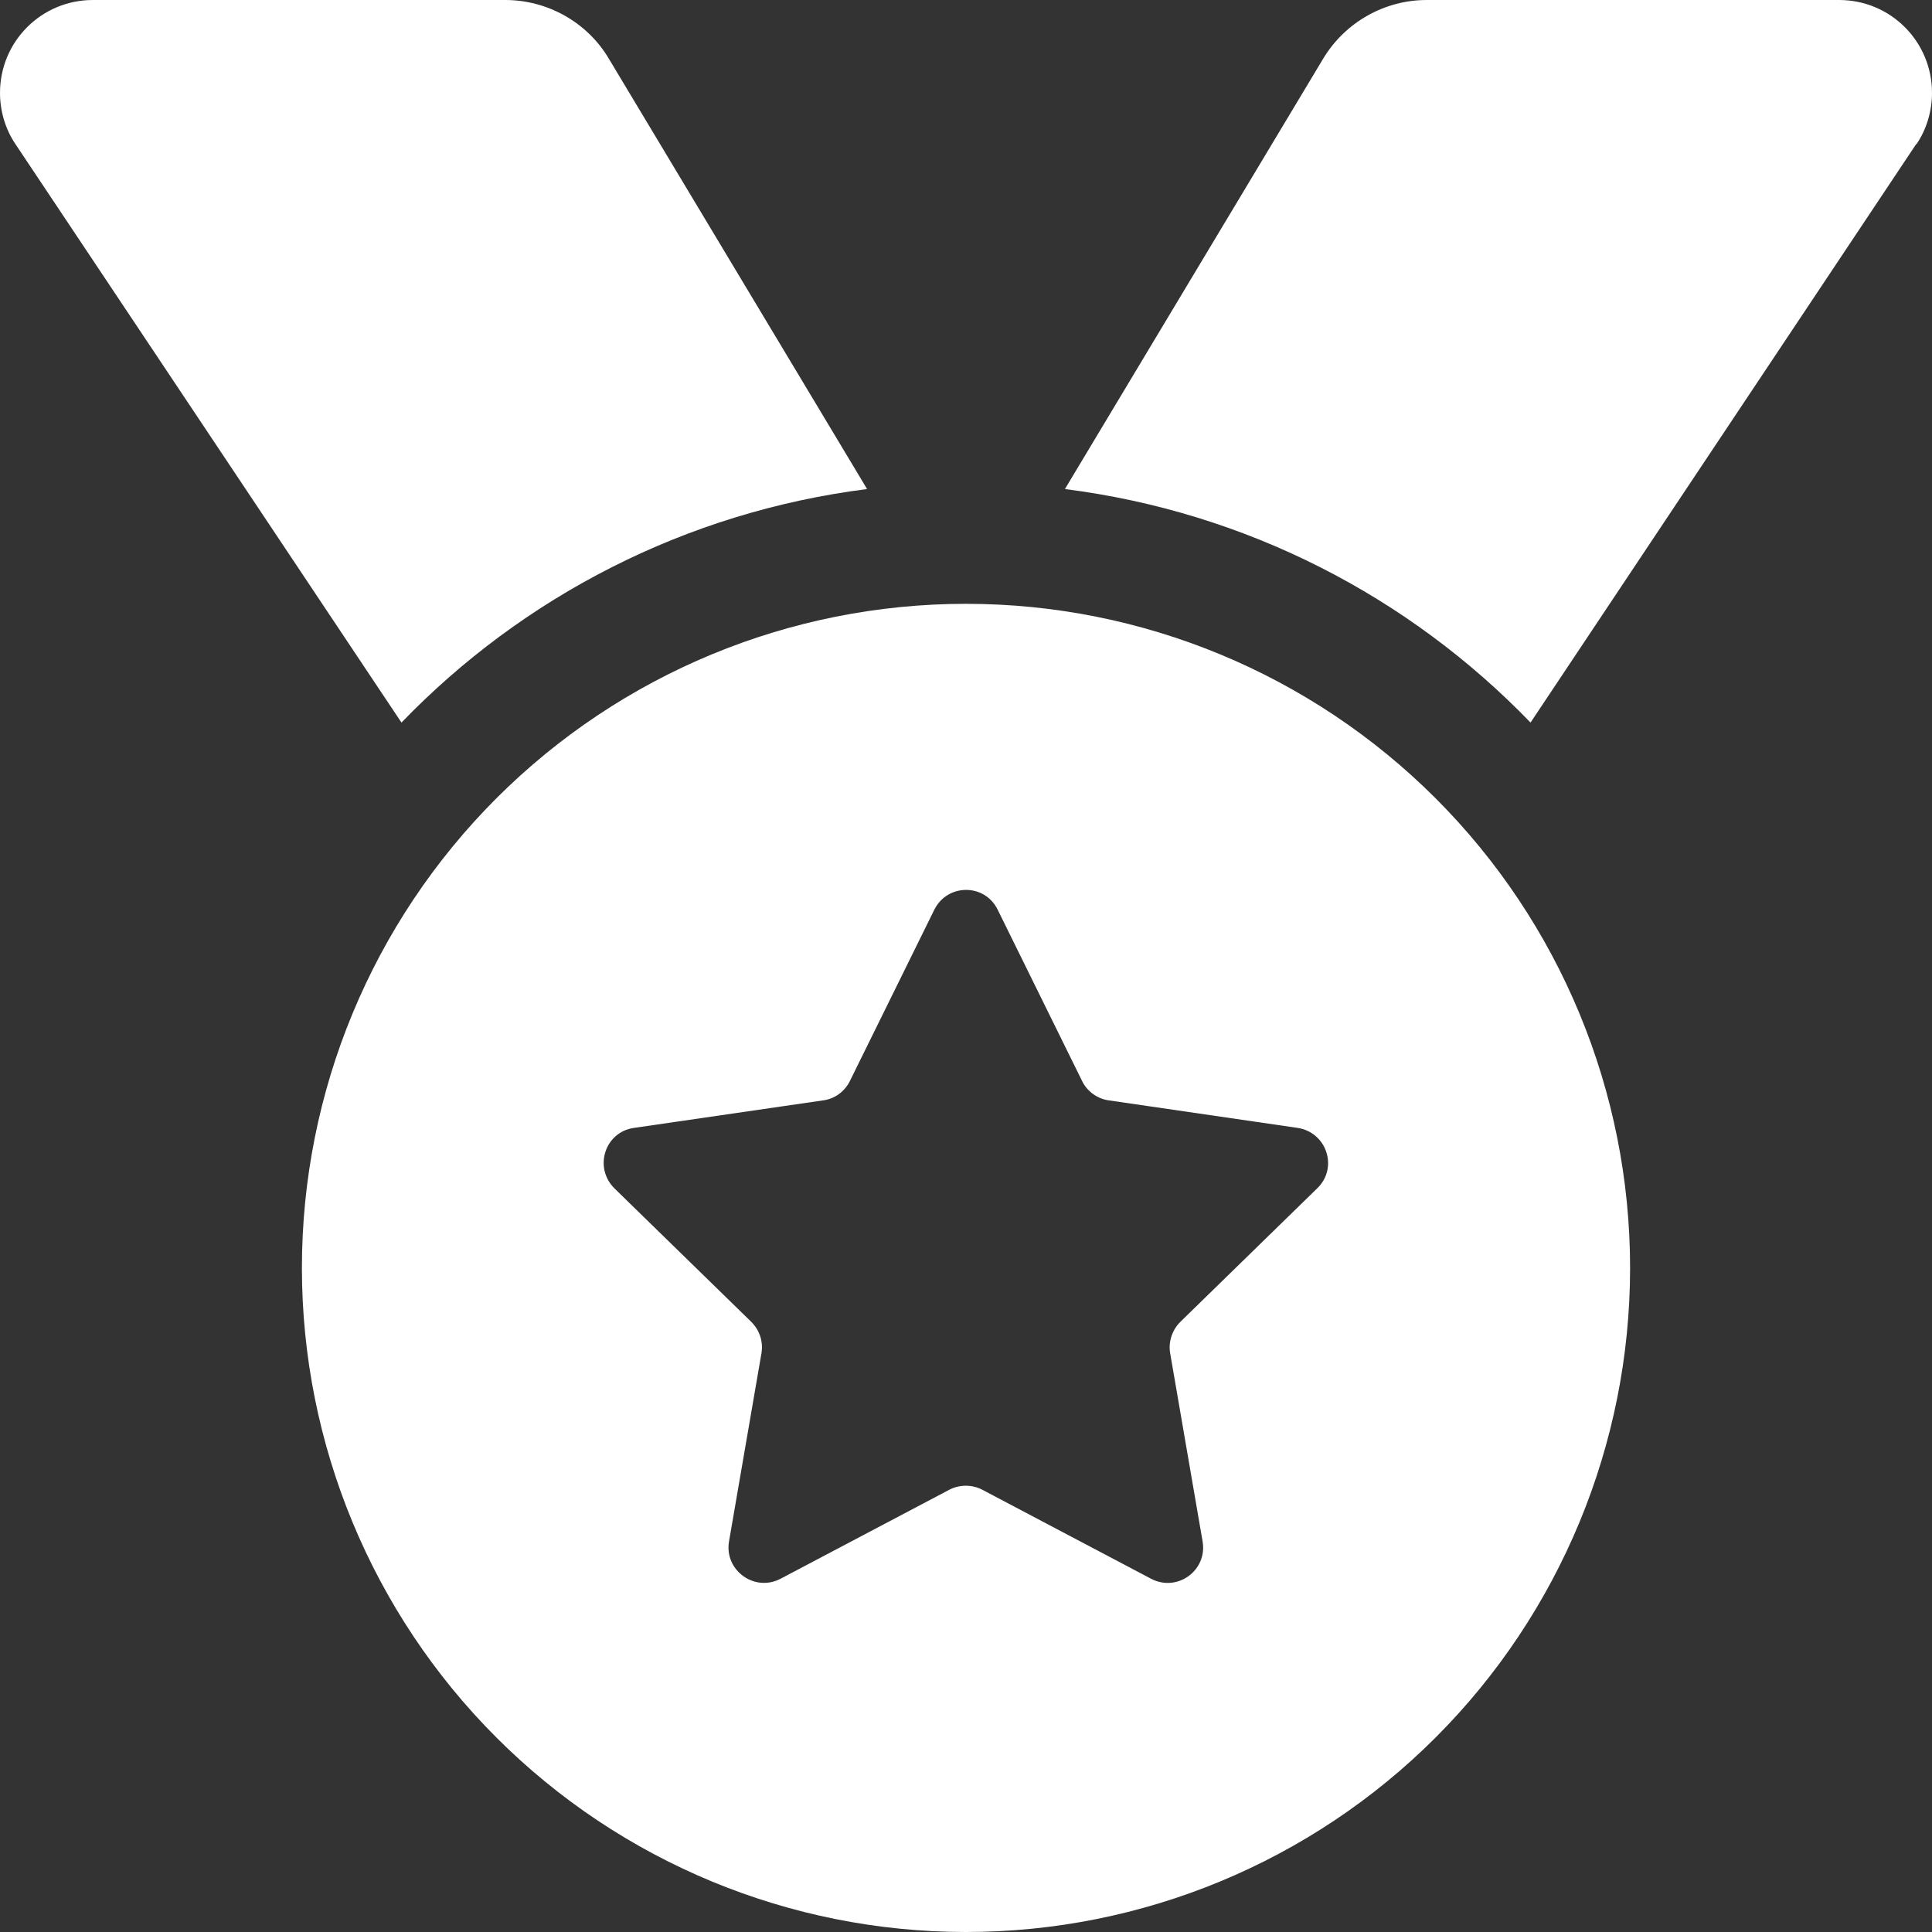 <svg xmlns="http://www.w3.org/2000/svg" fill="none" viewBox="0 0 15 15" height="15" width="15">
<rect x="0" y="0" width="15" height="15" fill="#333333" stroke="none"/>
<g clip-path="url(#clip0_614_2402)">
<path fill="white" d="M0.12 1.119C0.041 1.002 0 0.861 0 0.721C0 0.322 0.322 0 0.721 0H3.923C4.251 0 4.559 0.173 4.726 0.454L6.732 3.797C5.32 3.976 4.058 4.635 3.117 5.61L0.12 1.119ZM14.877 1.119L11.883 5.61C10.942 4.635 9.68 3.976 8.268 3.797L10.274 0.454C10.444 0.173 10.749 0 11.077 0H14.279C14.678 0 15 0.322 15 0.721C15 0.861 14.959 1.002 14.88 1.119H14.877ZM2.344 9.844C2.344 8.476 2.887 7.165 3.854 6.198C4.821 5.231 6.132 4.688 7.5 4.688C8.868 4.688 10.179 5.231 11.146 6.198C12.113 7.165 12.656 8.476 12.656 9.844C12.656 11.211 12.113 12.523 11.146 13.49C10.179 14.457 8.868 15 7.5 15C6.132 15 4.821 14.457 3.854 13.49C2.887 12.523 2.344 11.211 2.344 9.844ZM7.746 7.063C7.646 6.858 7.356 6.858 7.254 7.063L6.598 8.394C6.557 8.476 6.48 8.531 6.393 8.543L4.922 8.757C4.696 8.789 4.608 9.064 4.77 9.226L5.833 10.263C5.897 10.327 5.927 10.415 5.912 10.506L5.66 11.968C5.622 12.19 5.856 12.363 6.059 12.258L7.371 11.566C7.45 11.525 7.547 11.525 7.626 11.566L8.938 12.258C9.141 12.363 9.375 12.193 9.337 11.968L9.085 10.506C9.07 10.418 9.1 10.327 9.164 10.263L10.227 9.226C10.392 9.067 10.301 8.792 10.075 8.757L8.607 8.543C8.52 8.531 8.44 8.473 8.402 8.394L7.746 7.063Z"></path>
</g>
<defs>
<clipPath id="clip0_614_2402">
<rect fill="white" height="15" width="15"></rect>
</clipPath>
</defs>
</svg>
